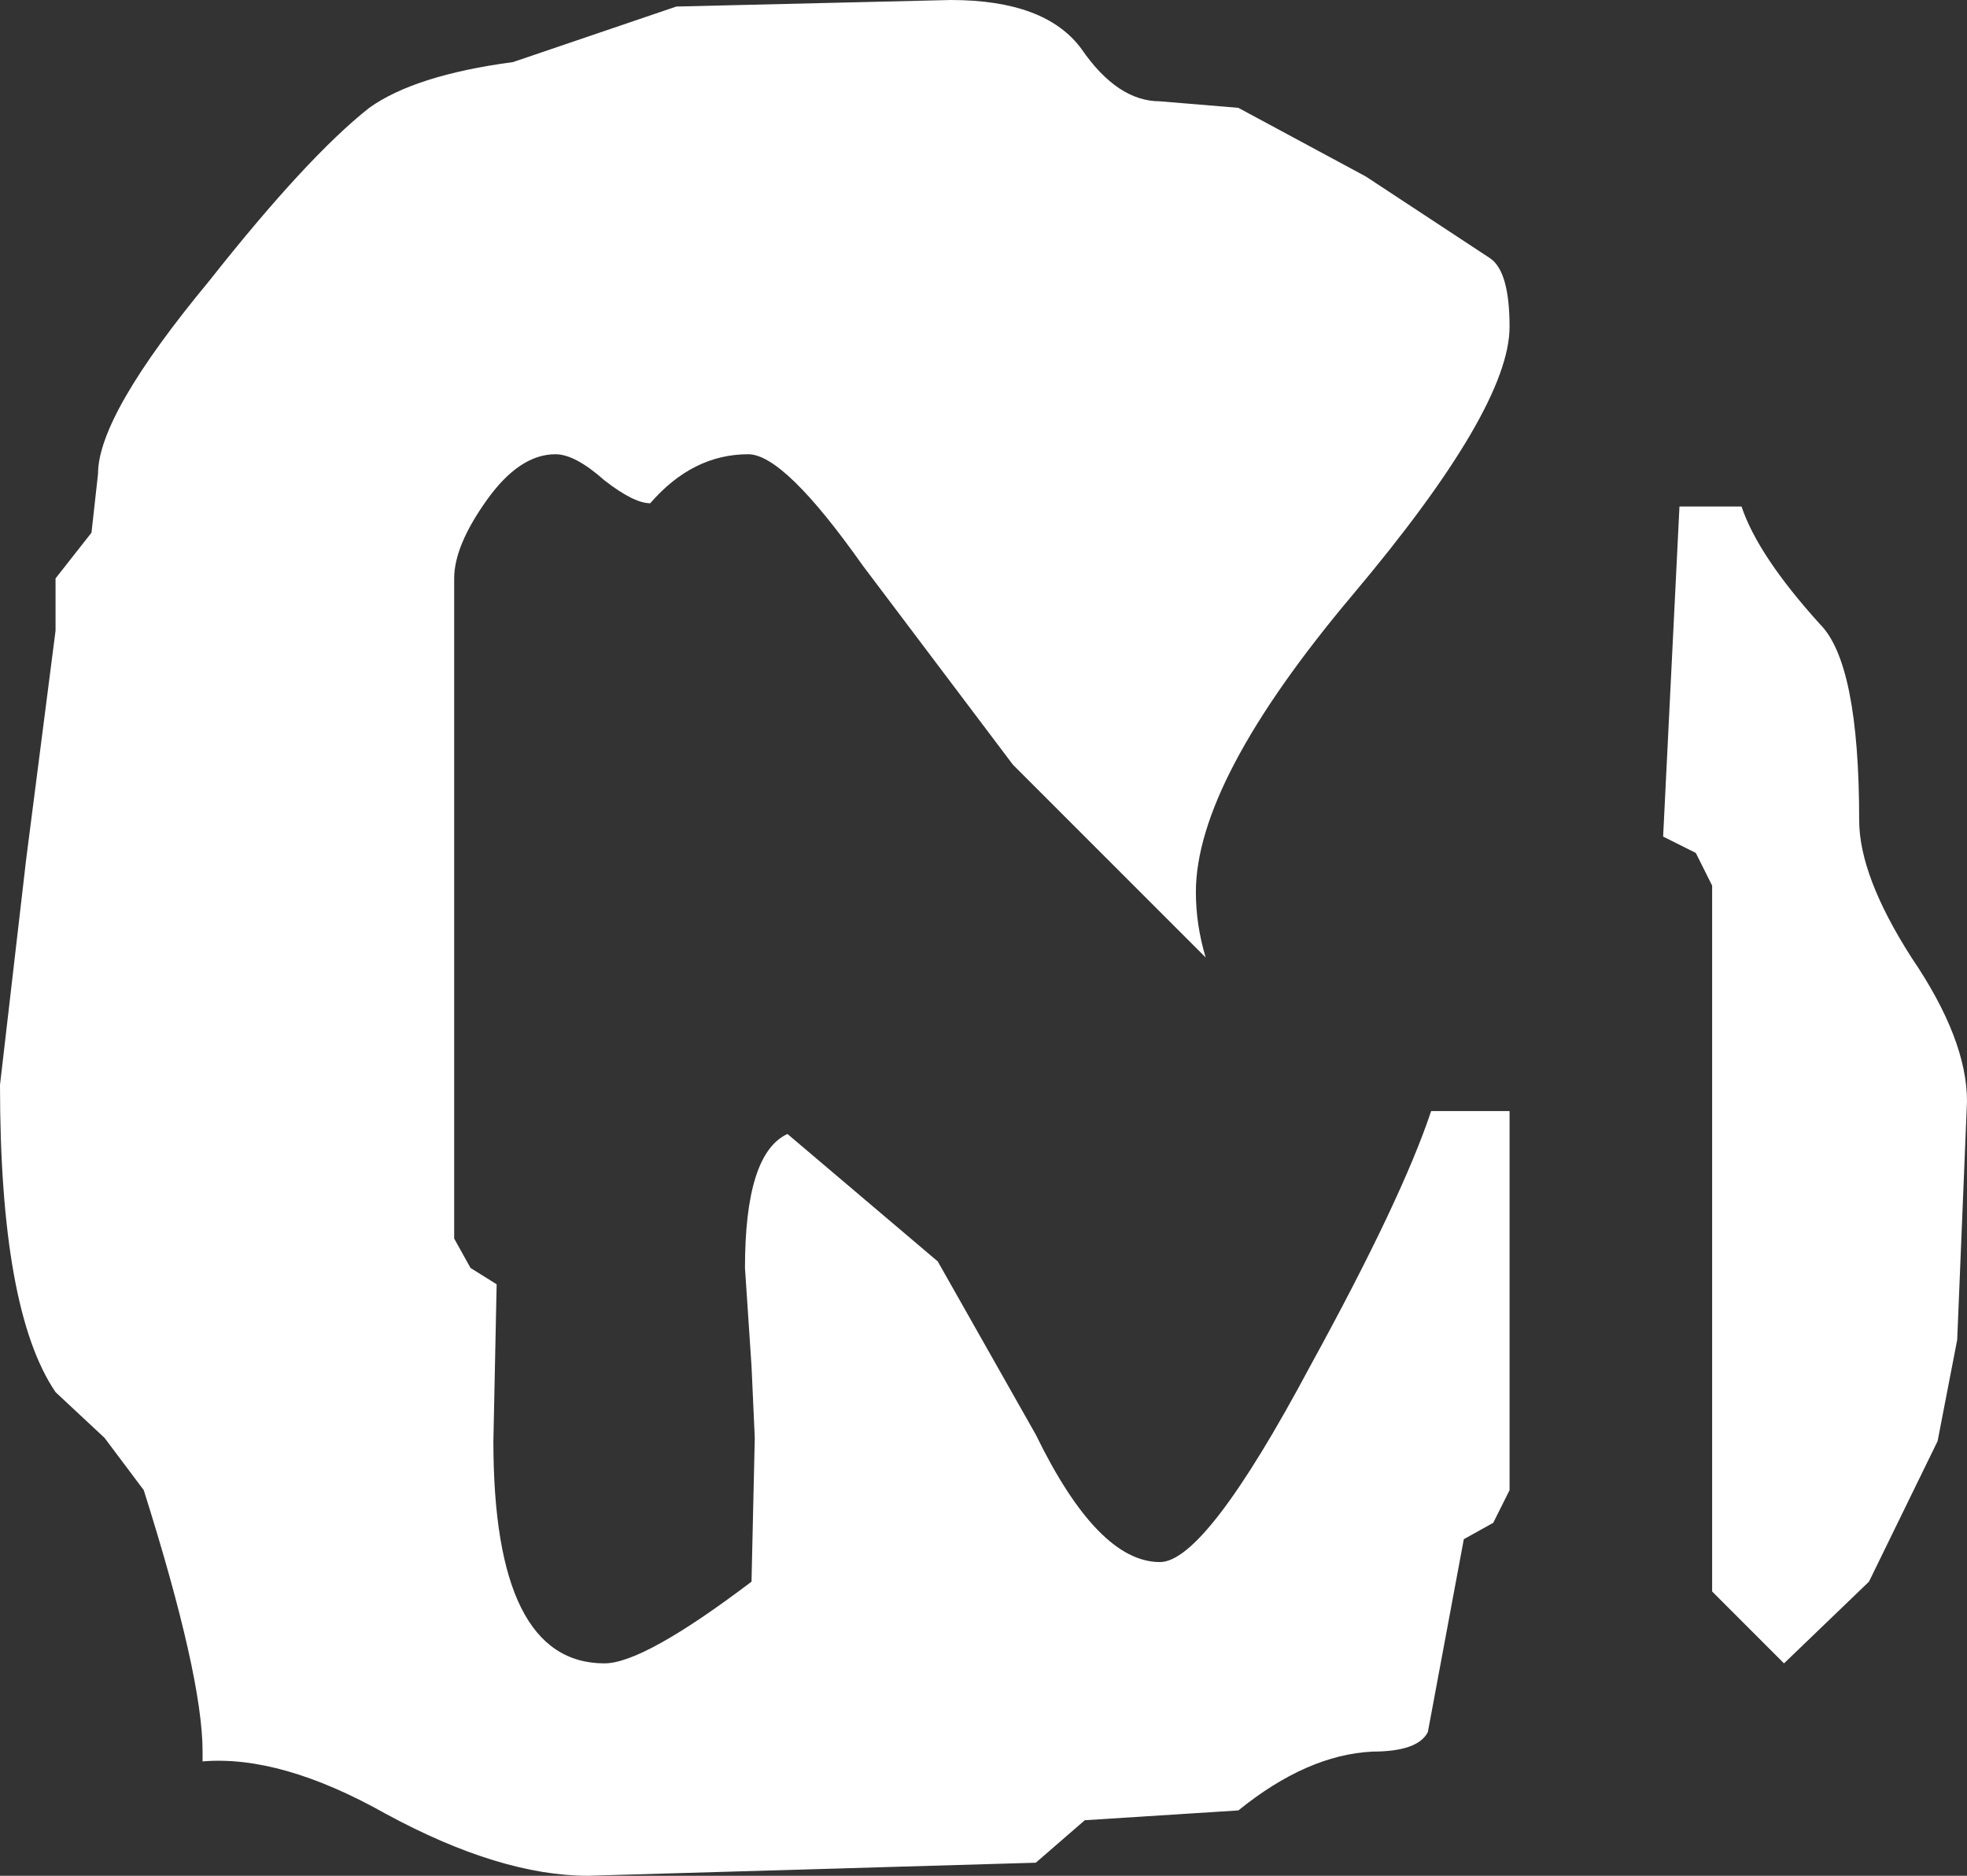 <?xml version="1.0" encoding="UTF-8" standalone="no"?>
<svg xmlns:xlink="http://www.w3.org/1999/xlink" height="28.7px" width="30.1px" xmlns="http://www.w3.org/2000/svg">
  <rect width="100%" height="100%" fill="#333333" stroke="none"/>
  <g transform="matrix(1.0, 0.0, 0.0, 1.0, 0.4, -3.9)">
    <path d="M26.25 11.65 Q26.5 12.4 27.45 13.45 28.05 14.05 28.05 16.45 28.05 17.3 28.85 18.55 29.7 19.8 29.7 20.75 L29.55 24.4 29.25 25.95 28.2 28.1 26.9 29.35 25.8 28.25 25.8 17.45 25.55 16.95 25.05 16.7 25.3 11.65 26.25 11.65 M22.7 8.9 Q22.7 10.15 20.3 13.0 17.9 15.85 17.9 17.55 17.9 18.05 18.05 18.55 L15.1 15.6 12.8 12.55 Q11.6 10.85 11.05 10.85 10.2 10.85 9.55 11.6 9.3 11.6 8.85 11.25 8.4 10.85 8.1 10.85 7.55 10.85 7.05 11.55 6.55 12.25 6.55 12.75 L6.55 22.85 6.8 23.3 7.2 23.55 7.15 25.95 Q7.15 29.35 8.85 29.35 9.45 29.35 11.1 28.1 L11.15 25.9 11.1 24.8 11.0 23.3 Q11.0 21.55 11.65 21.25 L13.95 23.2 15.45 25.85 Q16.4 27.8 17.35 27.8 18.05 27.8 19.65 24.8 21.05 22.25 21.5 20.9 L22.7 20.9 22.7 26.7 22.45 27.2 22.0 27.45 21.45 30.4 Q21.3 30.7 20.6 30.7 19.6 30.75 18.55 31.6 L16.2 31.75 15.45 32.4 8.6 32.6 Q7.25 32.6 5.5 31.65 3.9 30.75 2.7 30.85 L2.7 30.7 Q2.7 29.55 1.8 26.7 L1.2 25.9 0.45 25.2 Q-0.4 23.95 -0.4 20.5 L0.0 17.05 0.45 13.55 0.45 12.75 1.0 12.05 1.1 11.15 Q1.1 10.25 2.8 8.2 4.3 6.3 5.25 5.55 5.95 5.05 7.45 4.85 L9.95 4.0 14.15 3.9 Q15.6 3.9 16.15 4.65 16.7 5.45 17.35 5.45 L18.55 5.55 20.5 6.6 22.4 7.85 Q22.7 8.05 22.7 8.9" fill="#ffffff" fill-rule="evenodd" stroke="none"/>
  </g>
</svg>
